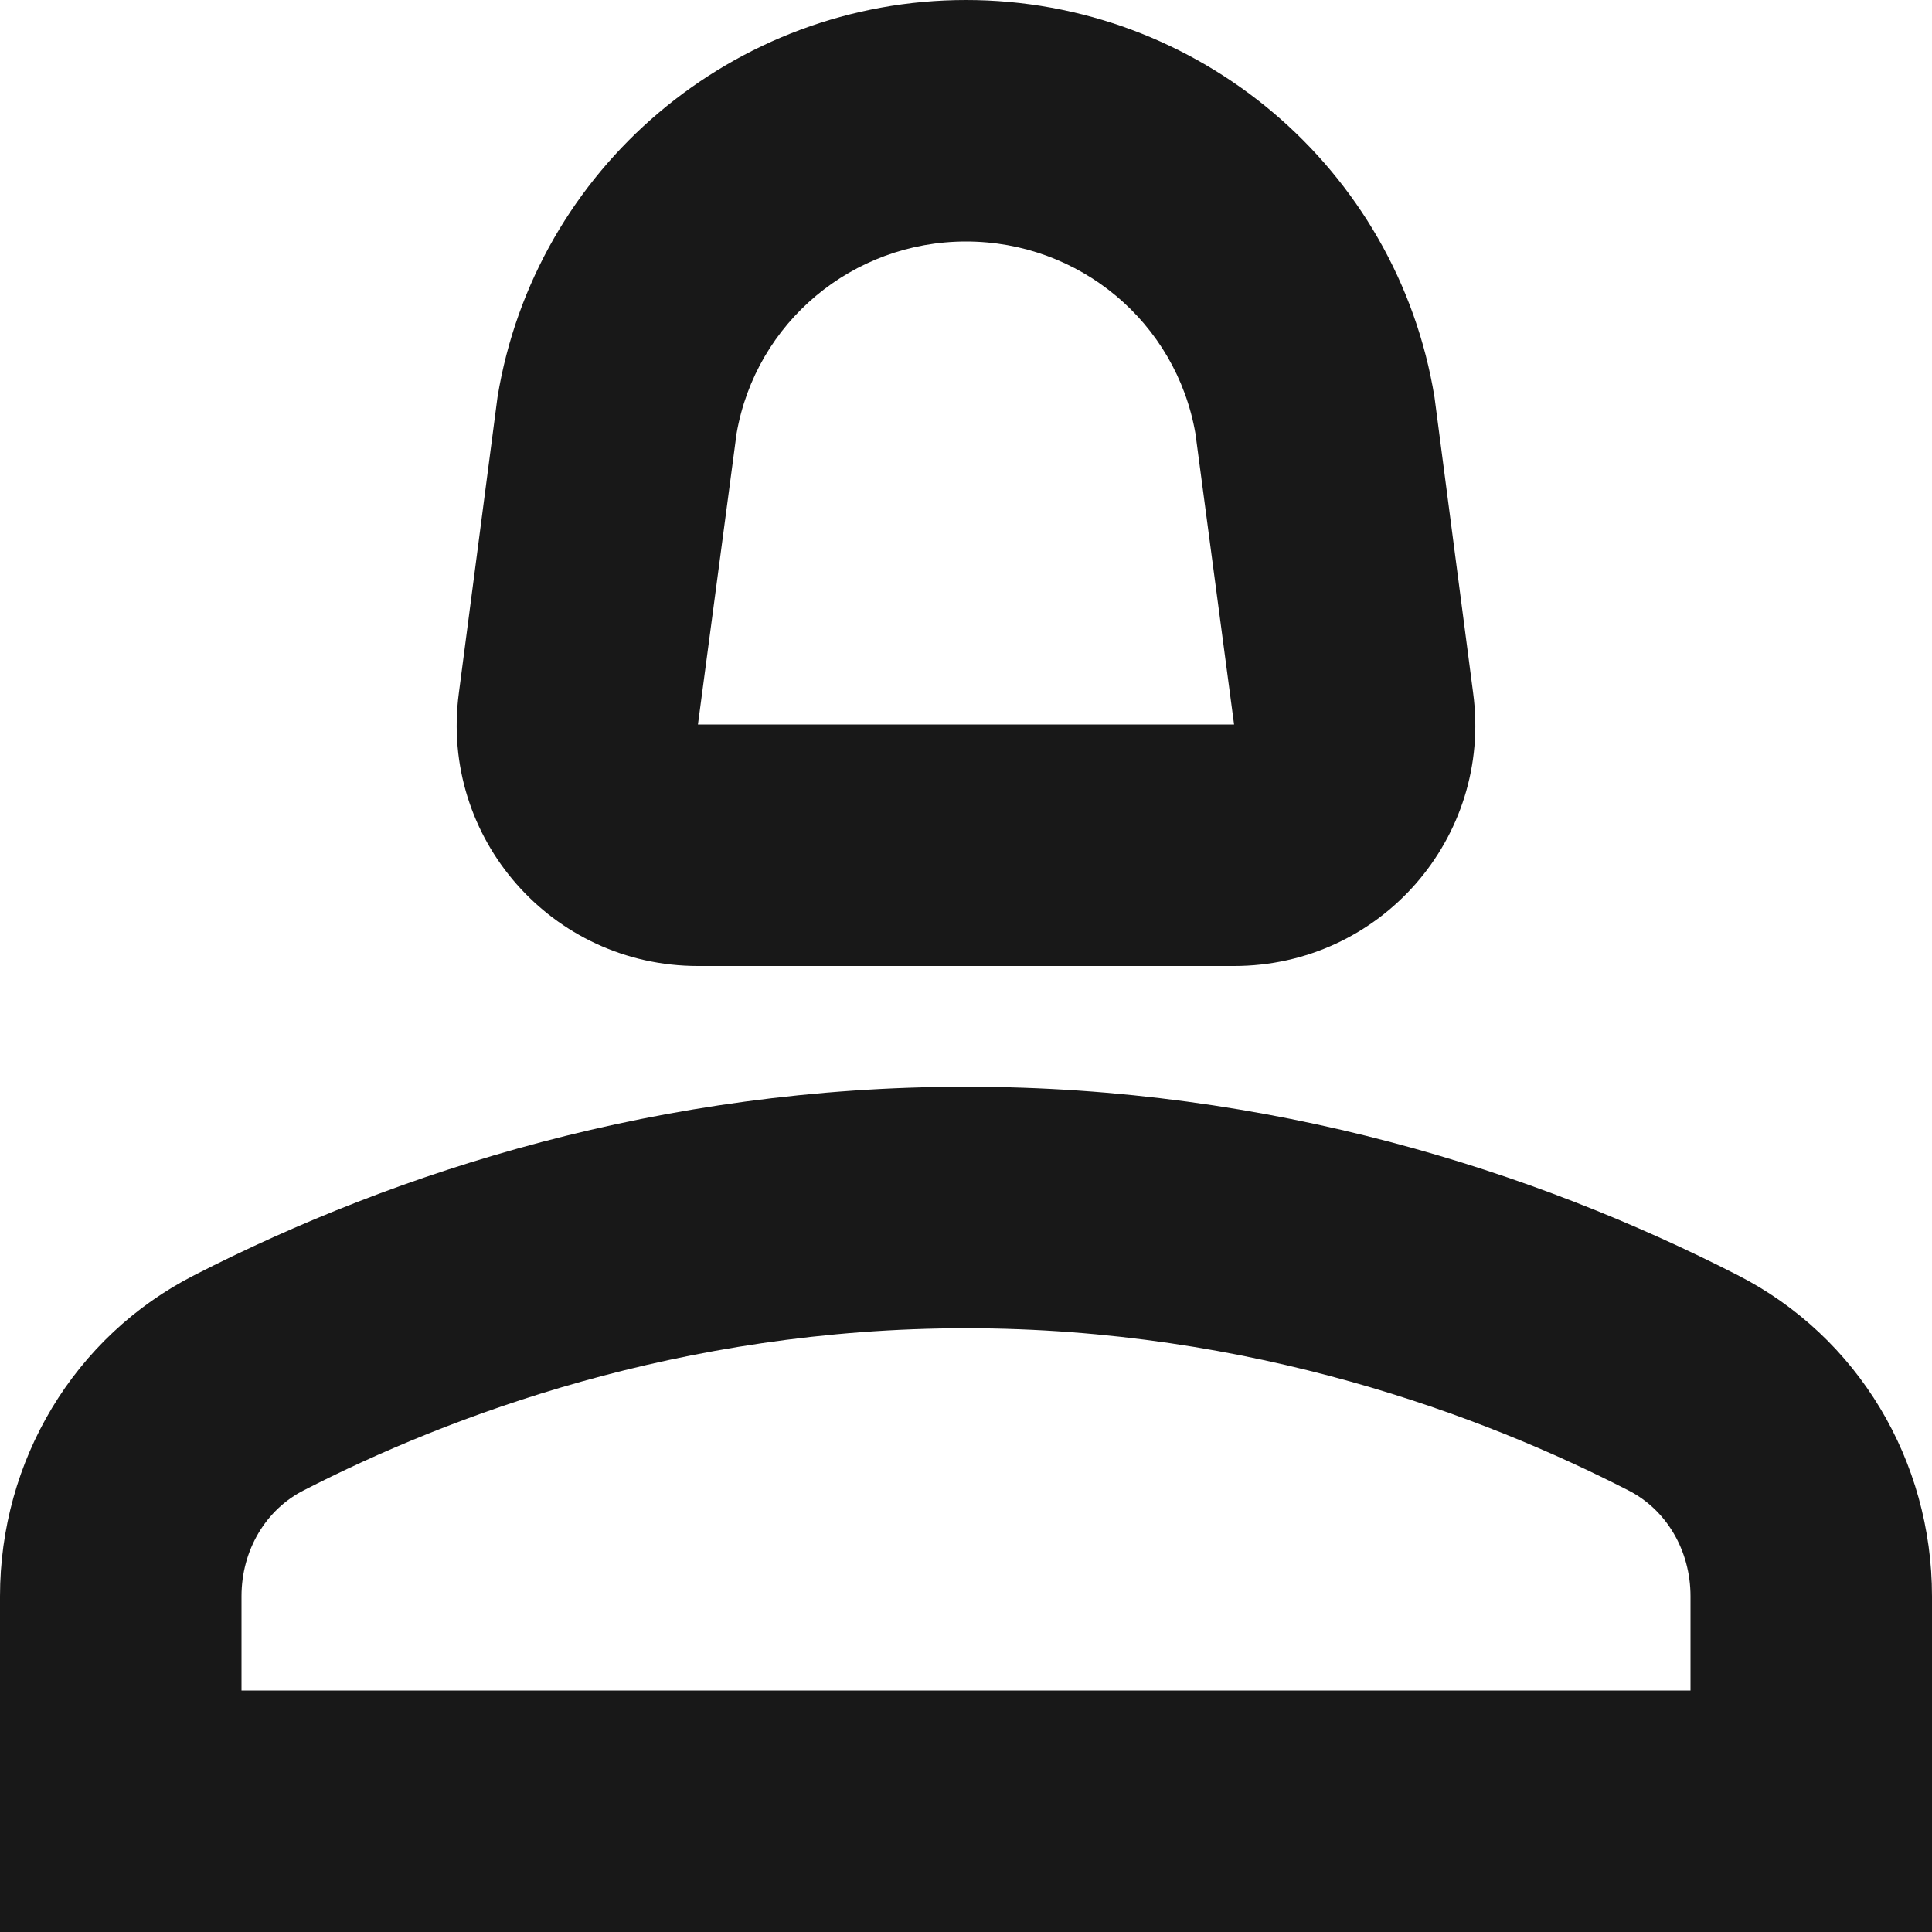 <svg width="16" height="16" viewBox="0 0 16 16" fill="none" xmlns="http://www.w3.org/2000/svg">
<path d="M14.39 10.56C12.71 9.7 10.53 9 8 9C5.47 9 3.29 9.7 1.61 10.56C0.61 11.07 0 12.1 0 13.22V16H16V13.22C16 12.1 15.39 11.07 14.39 10.56ZM14 14H2V13.22C2 12.84 2.2 12.5 2.52 12.34C3.71 11.73 5.63 11 8 11C10.37 11 12.29 11.73 13.48 12.34C13.8 12.5 14 12.84 14 13.22V14Z" fill="#181818"/>
<path d="M5.78 8H10.22C11.43 8 12.36 6.94 12.2 5.74L11.88 3.29C11.57 1.39 9.92 0 8 0C6.08 0 4.43 1.39 4.12 3.29L3.8 5.74C3.64 6.94 4.57 8 5.78 8ZM6.1 3.59C6.26 2.67 7.06 2 8 2C8.94 2 9.74 2.67 9.9 3.59L10.22 6H5.78L6.1 3.59Z" fill="#181818"/>
</svg>
